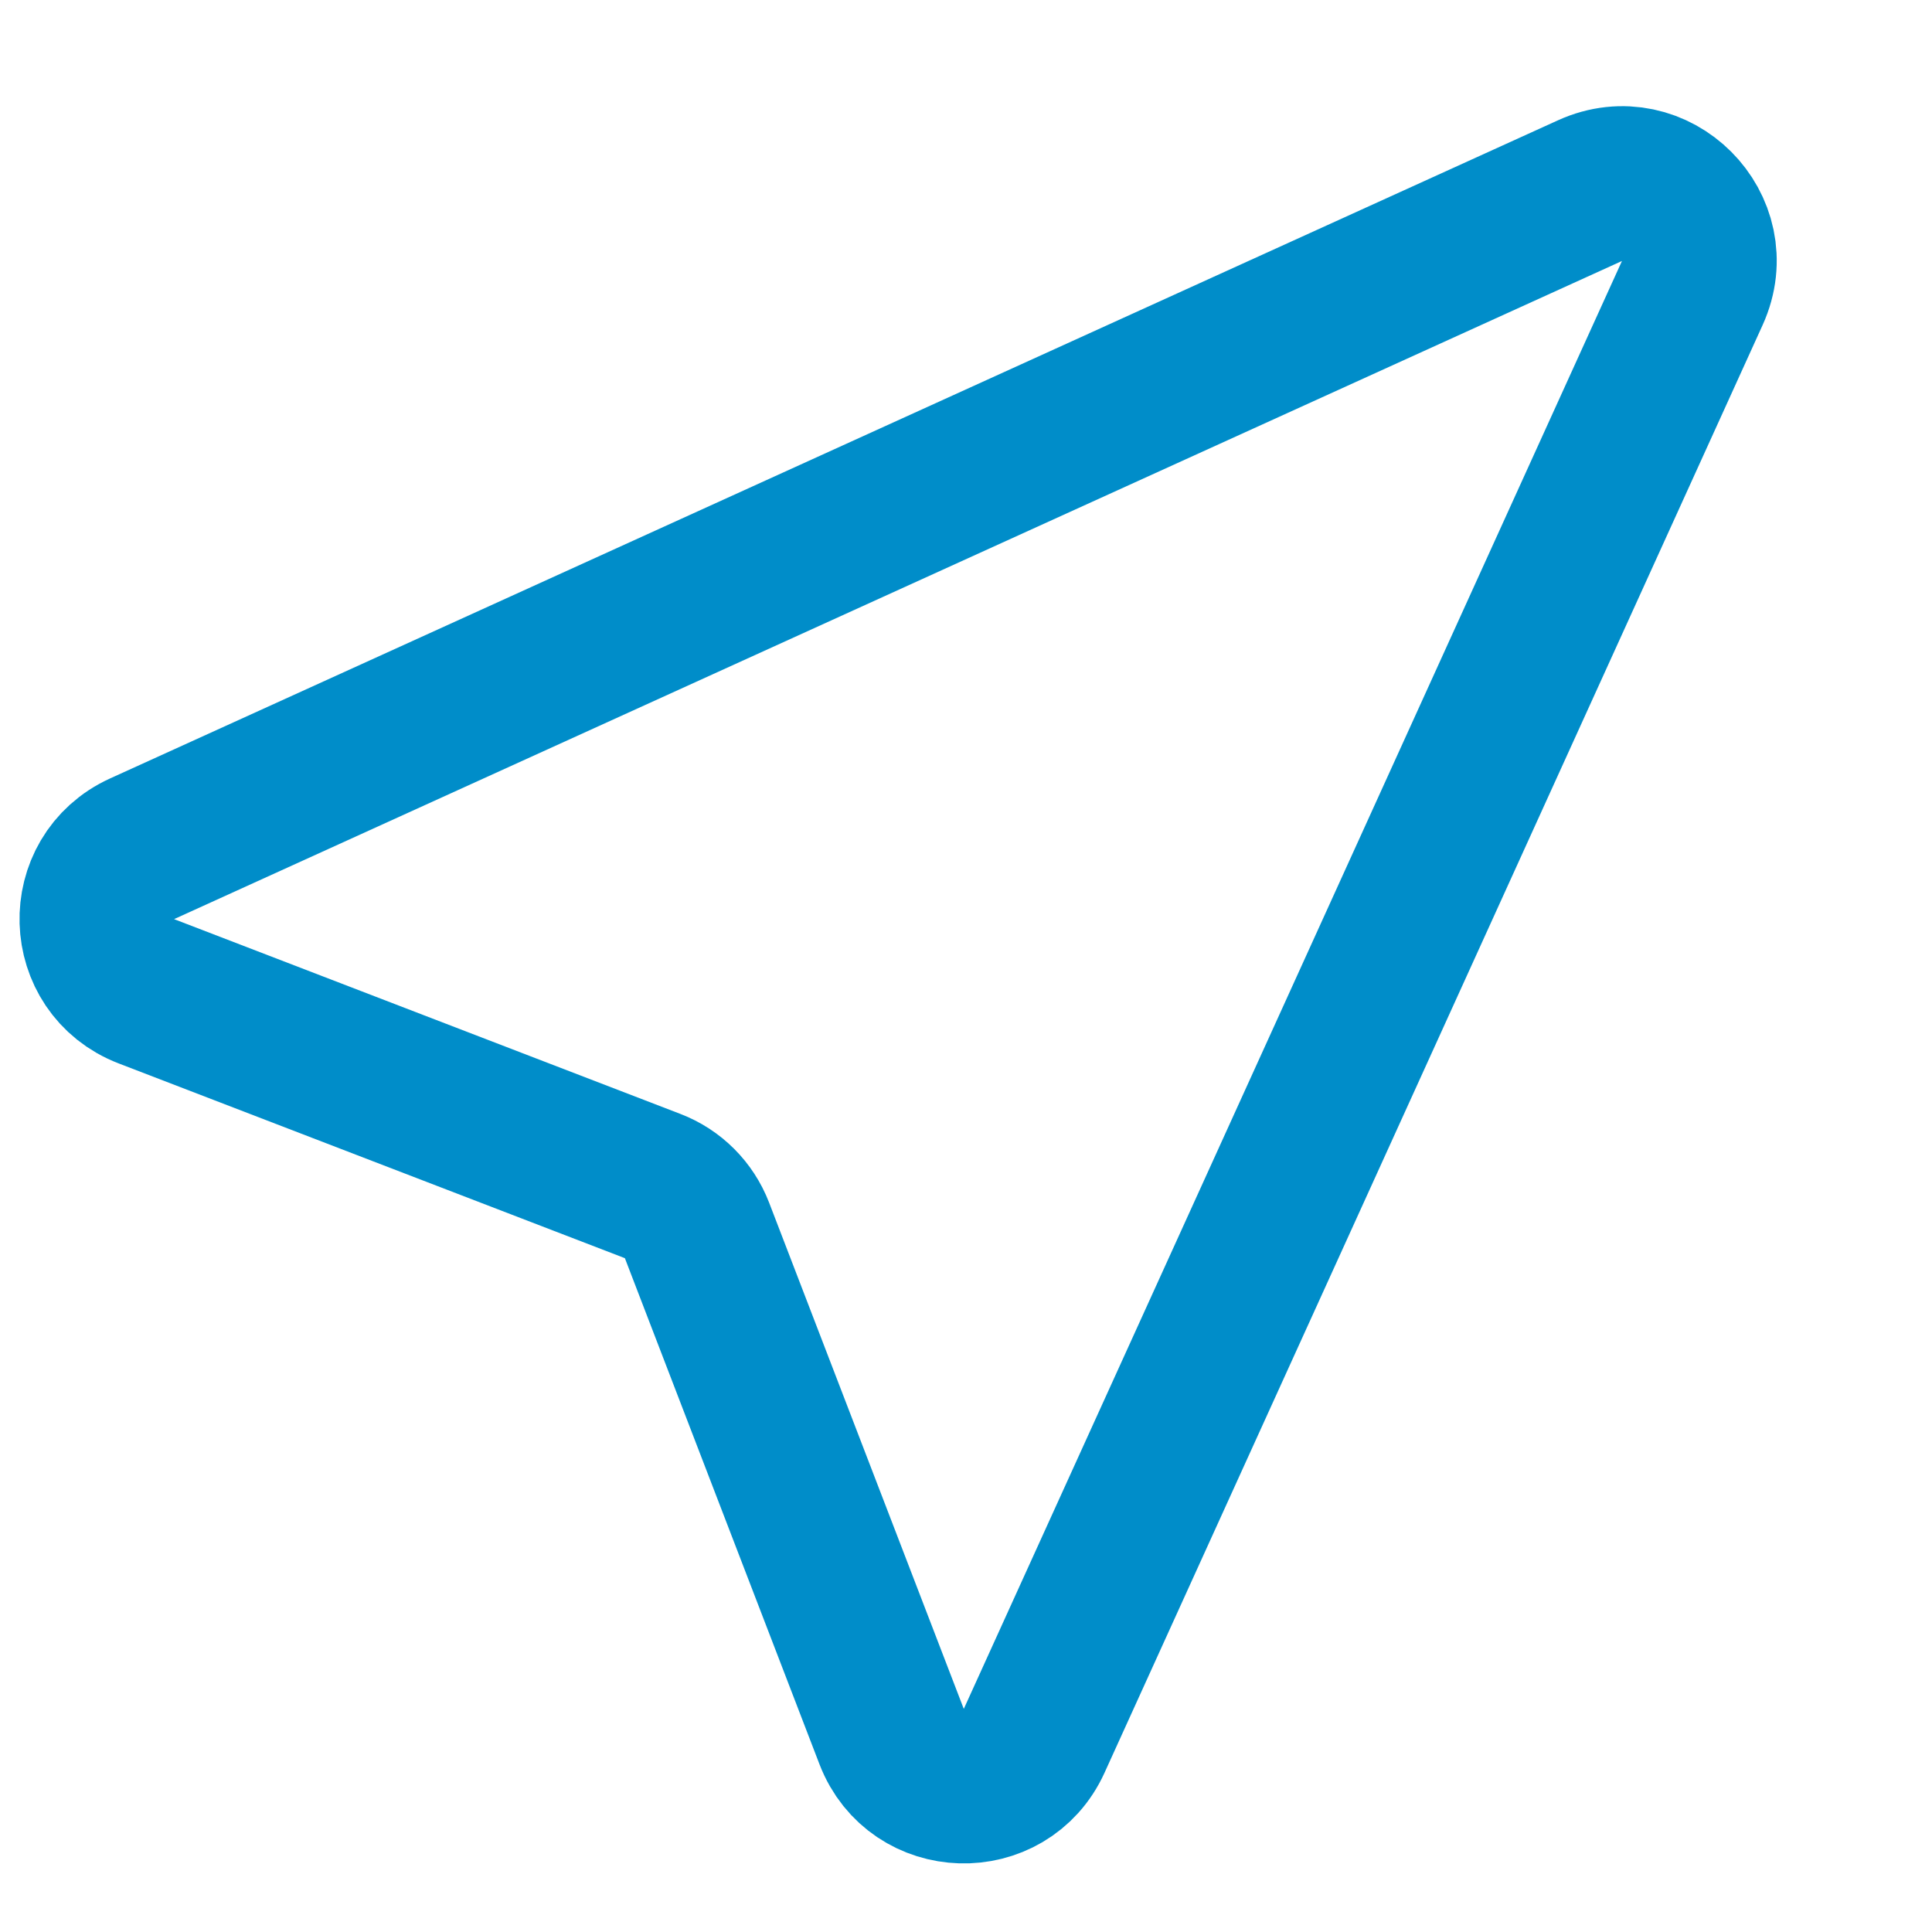 <svg width="25" height="25" viewBox="0 0 25 25" fill="none" xmlns="http://www.w3.org/2000/svg">
<path d="M1.894 12.827C1.066 12.509 1.031 11.35 1.839 10.983L20.574 2.467C21.415 2.085 22.28 2.95 21.898 3.792L13.382 22.526C13.015 23.334 11.857 23.299 11.538 22.472L9.019 15.921C8.917 15.657 8.709 15.448 8.444 15.347L1.894 12.827Z" stroke="#008DC9" stroke-width="2"/>
</svg>
